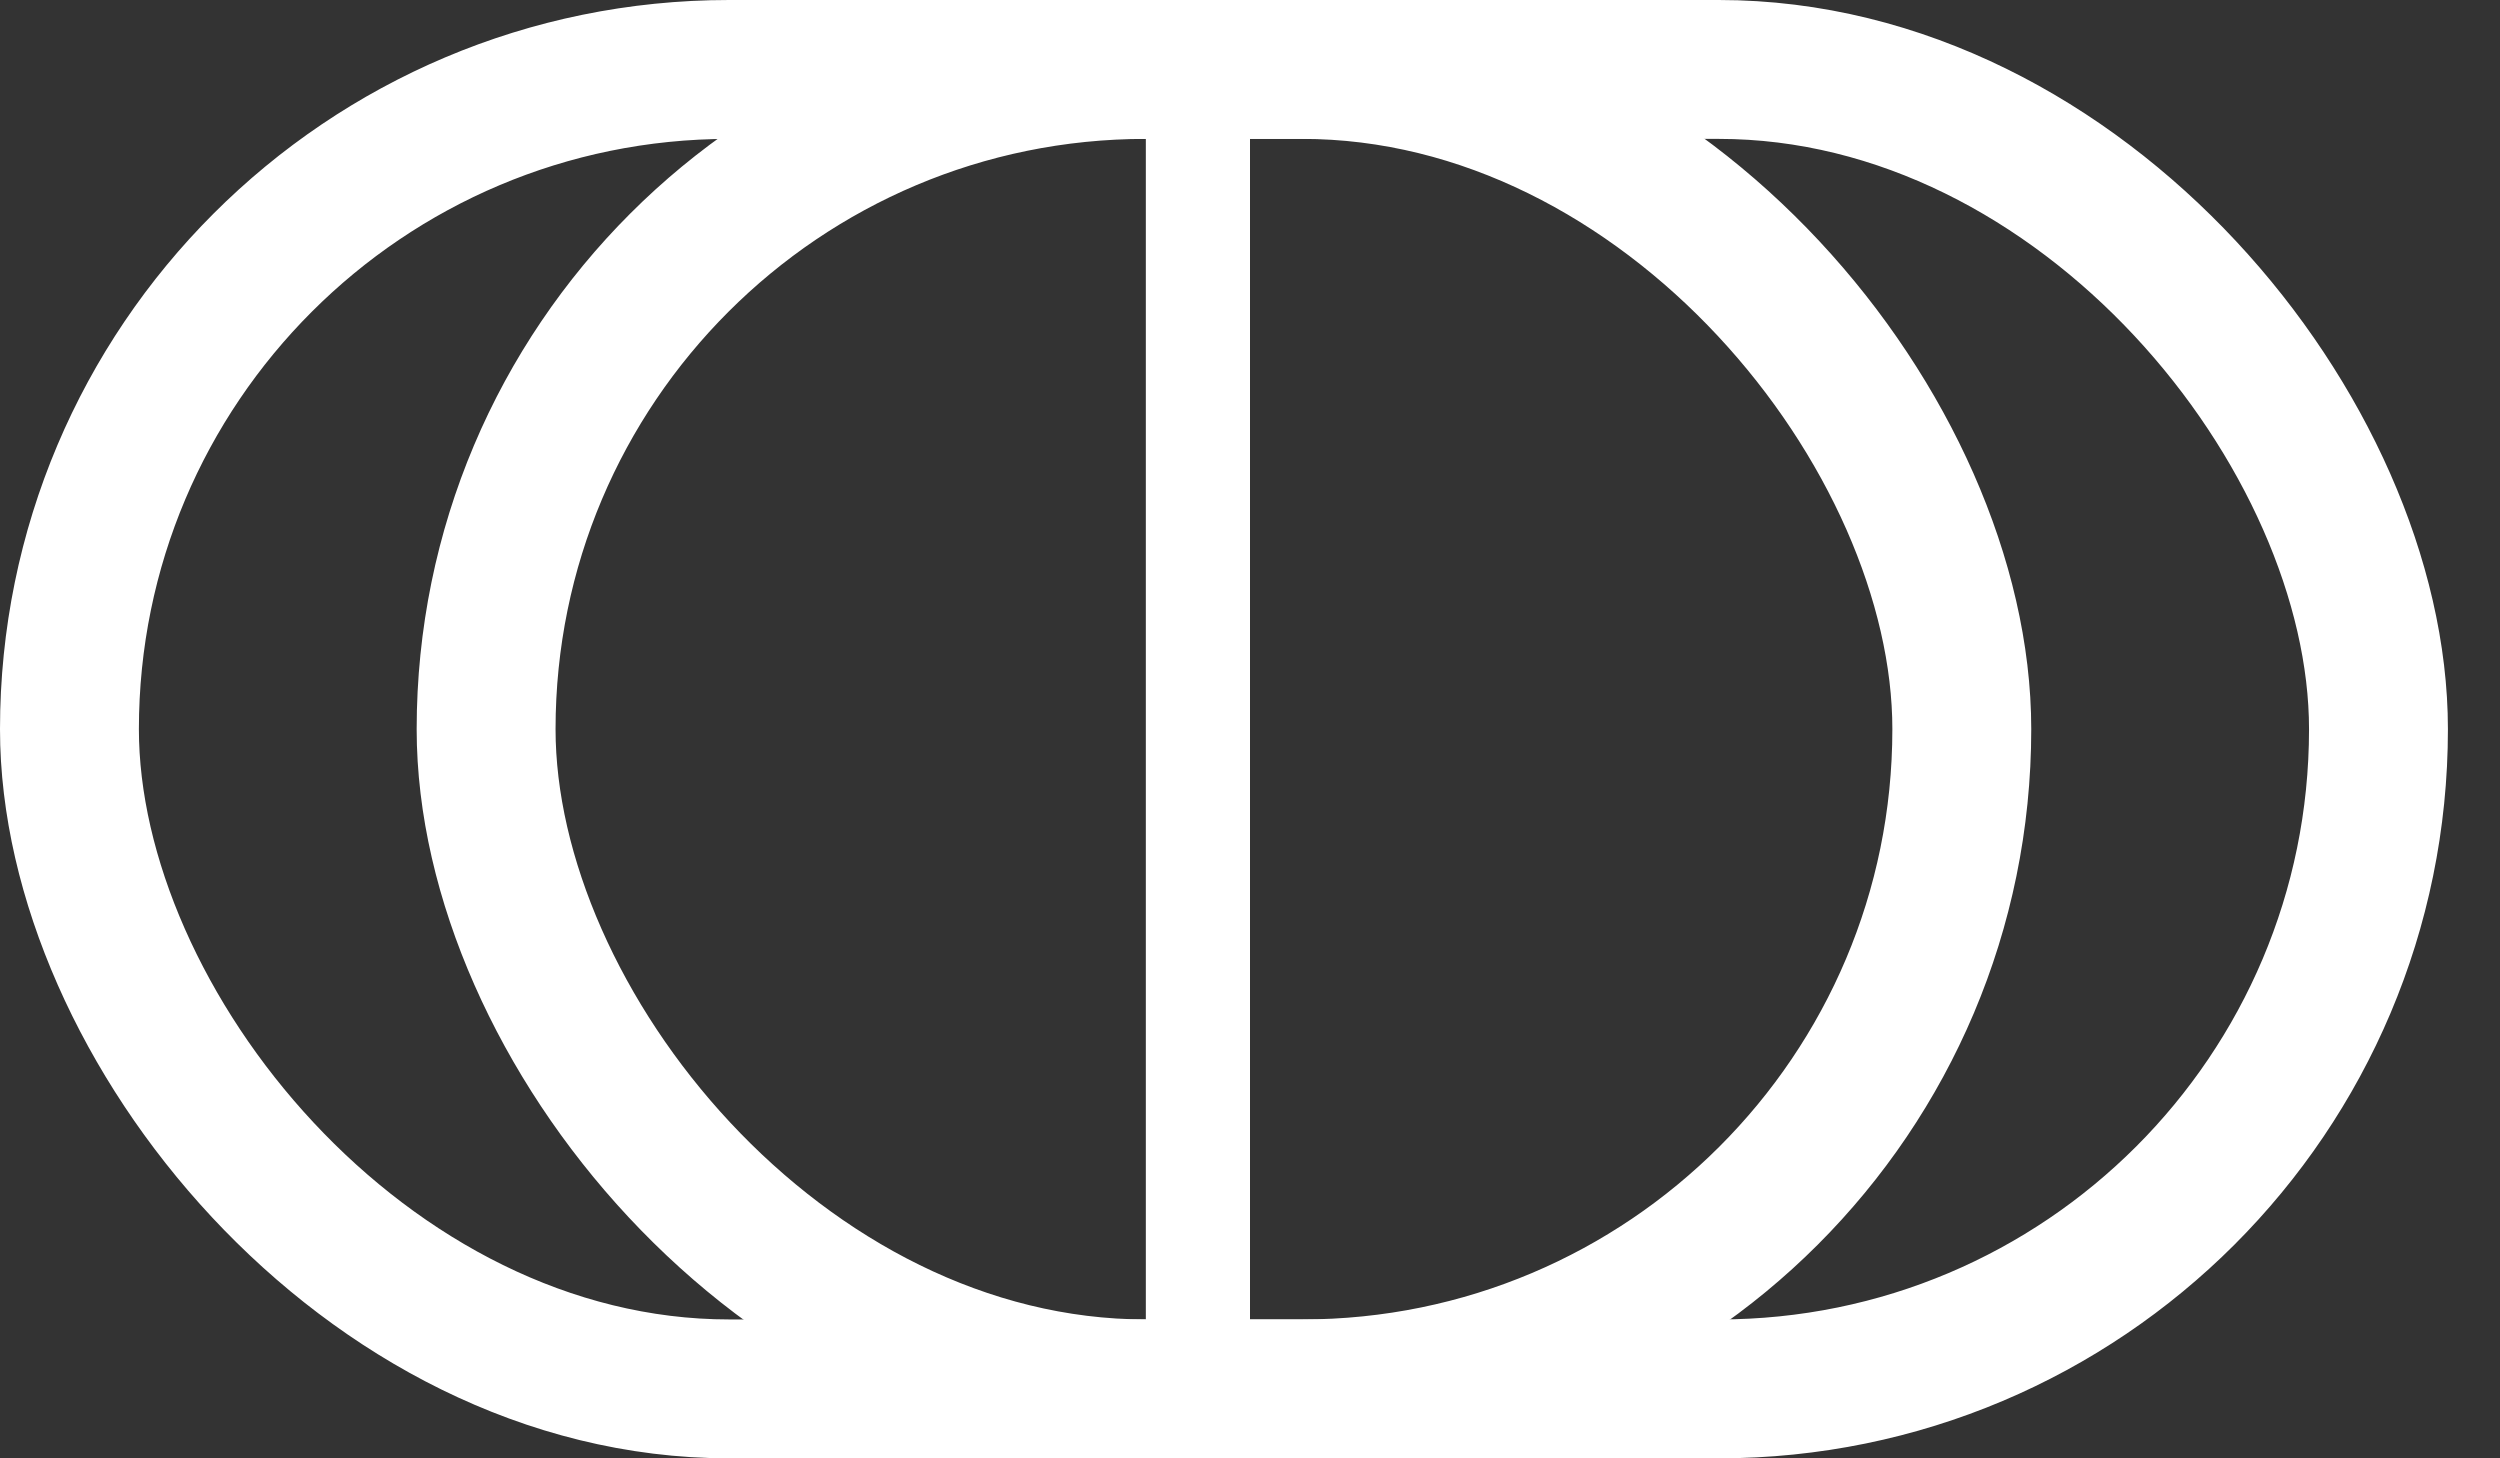 <svg width="36" height="21" viewBox="0 0 36 21" fill="none" xmlns="http://www.w3.org/2000/svg">
<rect x="0" y="0" width="36" height="21" fill="#333333" stroke="none"/>
<rect x="7" y="1" width="21.25" height="19" rx="9.5" stroke="white" stroke-width="2"/>
<rect x="1" y="1" width="33.25" height="19" rx="9.5" stroke="white" stroke-width="2"/>
<rect x="16.5" y="1.5" width="1.5" height="19.5" fill="white"/>
</svg>
